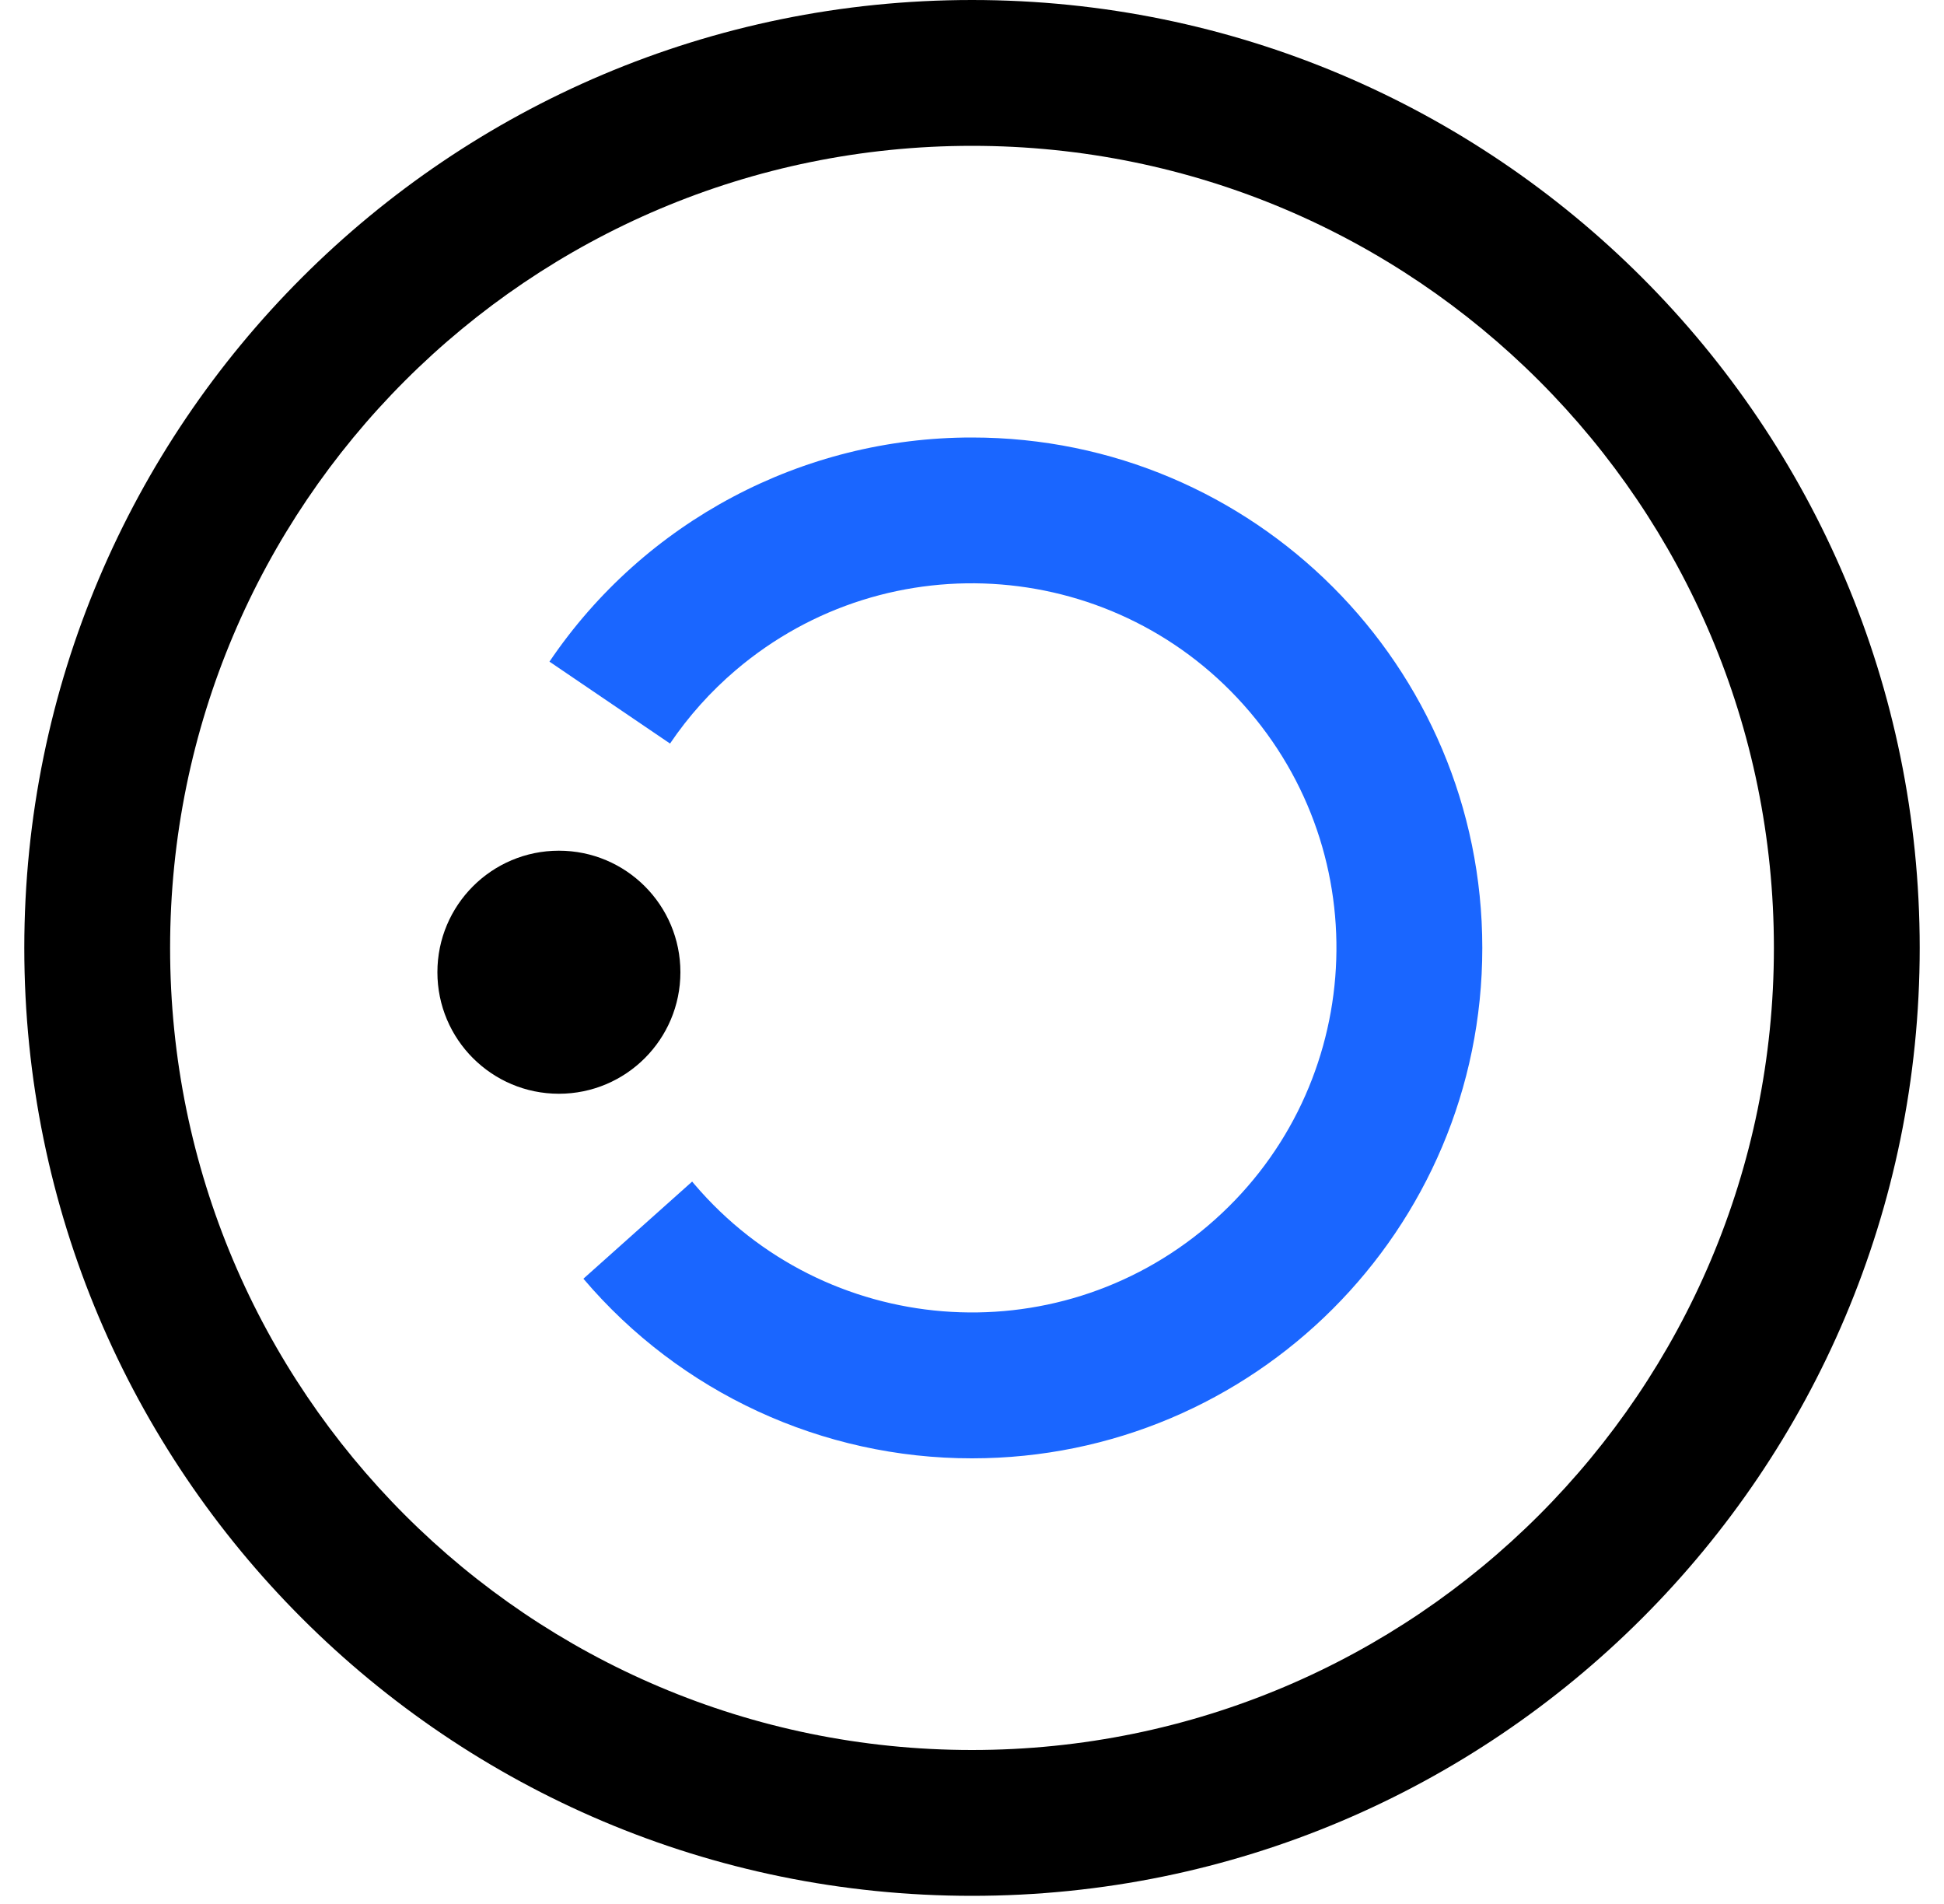 <?xml version="1.0" encoding="UTF-8"?>
<svg width="48px" height="47px" viewBox="0 0 48 47" version="1.1" xmlns="http://www.w3.org/2000/svg" xmlns:xlink="http://www.w3.org/1999/xlink">
    <!-- Generator: Sketch 63 (92445) - https://sketch.com -->
    <title>强大站长生态</title>
    <desc>Created with Sketch.</desc>
    <g id="页面-1" stroke="none" stroke-width="1" fill="none" fill-rule="evenodd">
        <g id="合作伙伴主页" transform="translate(-1027, -1193)" fill-rule="nonzero">
            <g id="强大站长生态" transform="translate(1027, 1193)">
                <path d="M24,46.8 C11.076,46.8 0.6,36.324 0.6,23.4 C0.6,10.476 11.076,0 24,0 C36.924,0 47.4,10.476 47.4,23.4 C47.4,36.324 36.924,46.8 24,46.8 Z M24,43.2 C34.936,43.2 43.8,34.336 43.8,23.4 C43.8,12.464 34.936,3.6 24,3.6 C13.064,3.6 4.2,12.464 4.2,23.4 C4.2,34.336 13.064,43.2 24,43.2 Z M13.8,27 L13.8,27 C12.143,27 10.8,25.657 10.8,24 C10.8,22.343 12.143,21 13.8,21 L13.8,21 C15.457,21 16.8,22.343 16.8,24 C16.8,25.657 15.457,27 13.8,27 L13.8,27 Z" id="形状" fill="#000000"></path>
                <path d="M17.09,29.168 C17.109,29.189 17.127,29.21 17.144,29.232 C20.366,33.017 26.046,33.474 29.831,30.253 C33.617,27.031 34.074,21.351 30.852,17.566 C27.631,13.781 21.951,13.324 18.165,16.545 C17.546,17.072 17,17.681 16.544,18.355 L13.567,16.333 C15.91,12.871 19.819,10.797 24,10.8 C30.959,10.8 36.6,16.441 36.6,23.4 C36.6,30.359 30.959,36 24,36 C20.306,36.003 16.796,34.382 14.405,31.566 L17.09,29.168 Z" id="路径" fill="#1A66FF"></path>
            </g>
        </g>
    </g>
</svg>